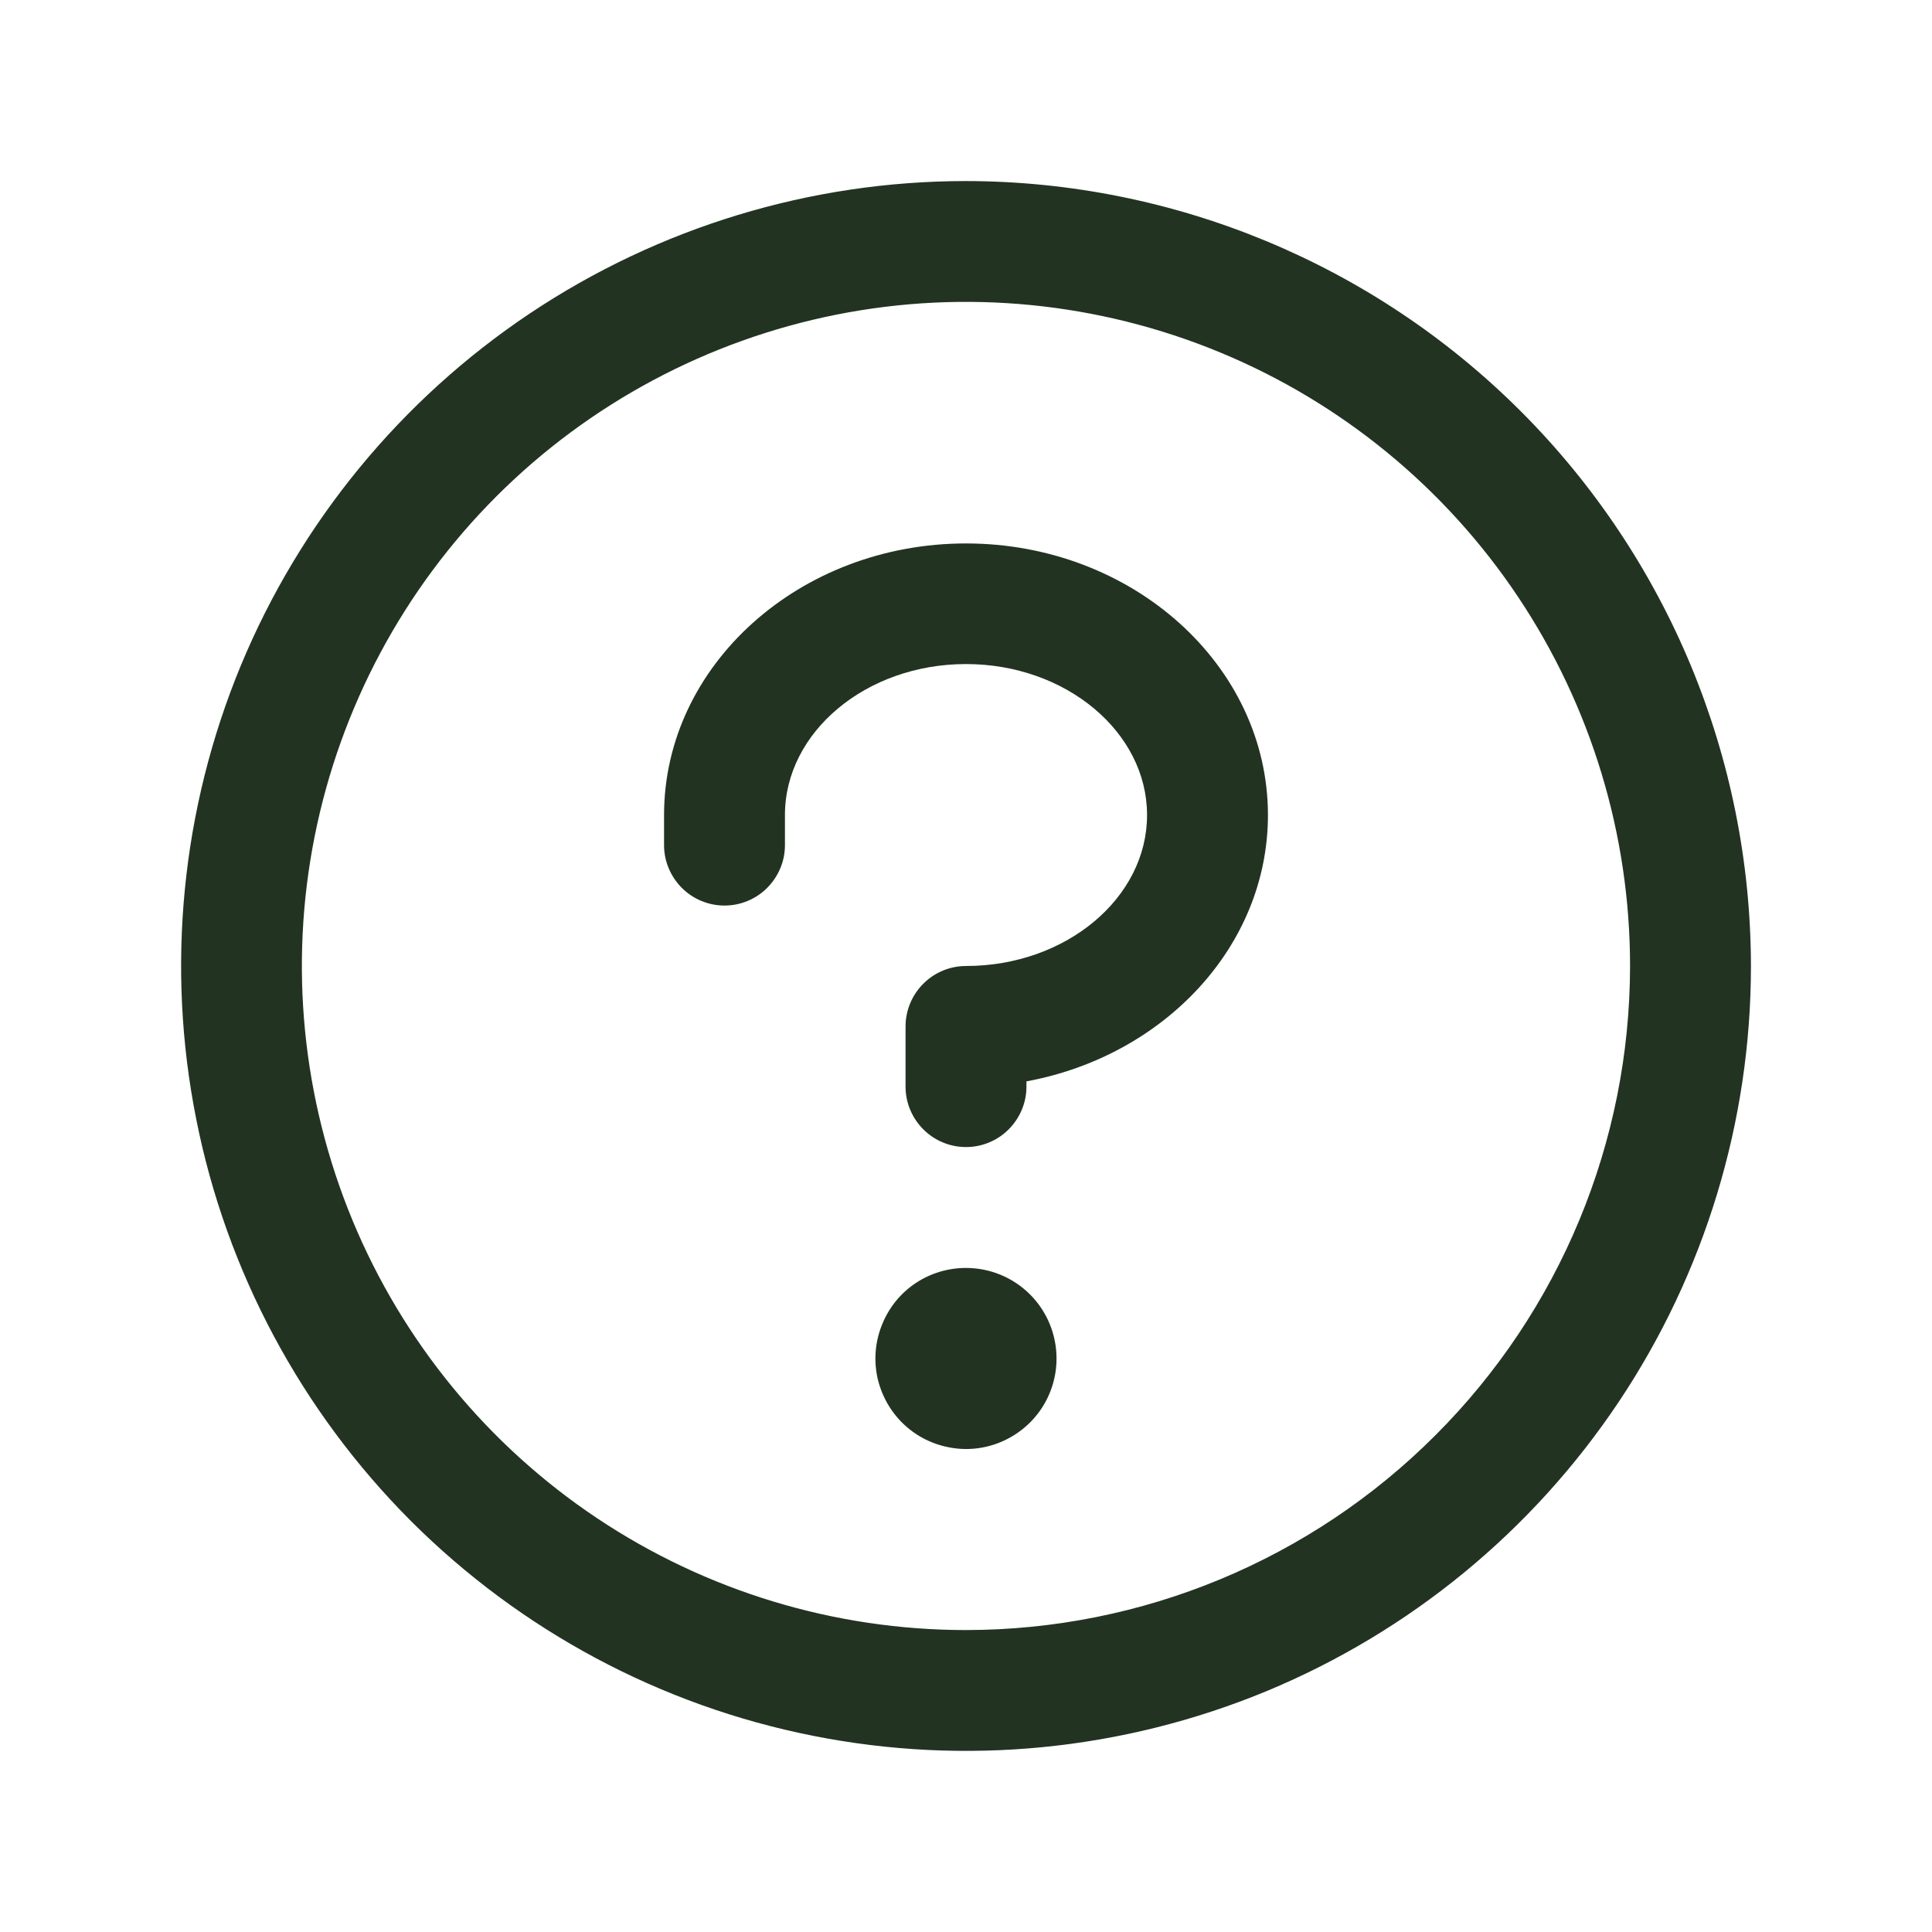 <svg width="14" height="14" viewBox="0 0 14 14" fill="none" xmlns="http://www.w3.org/2000/svg">
<path d="M7.656 9.844C7.656 9.974 7.618 10.1 7.546 10.208C7.474 10.316 7.371 10.4 7.251 10.45C7.131 10.5 6.999 10.513 6.872 10.487C6.745 10.462 6.628 10.4 6.536 10.308C6.444 10.216 6.382 10.099 6.356 9.972C6.331 9.844 6.344 9.713 6.394 9.593C6.443 9.473 6.527 9.37 6.635 9.298C6.743 9.226 6.87 9.188 7 9.188C7.174 9.188 7.341 9.257 7.464 9.38C7.587 9.503 7.656 9.67 7.656 9.844ZM7 3.938C5.794 3.938 4.812 4.821 4.812 5.906V6.125C4.812 6.241 4.859 6.352 4.941 6.434C5.023 6.516 5.134 6.562 5.25 6.562C5.366 6.562 5.477 6.516 5.559 6.434C5.641 6.352 5.688 6.241 5.688 6.125V5.906C5.688 5.305 6.276 4.812 7 4.812C7.724 4.812 8.312 5.305 8.312 5.906C8.312 6.508 7.724 7 7 7C6.884 7 6.773 7.046 6.691 7.128C6.609 7.21 6.562 7.321 6.562 7.438V7.875C6.562 7.991 6.609 8.102 6.691 8.184C6.773 8.266 6.884 8.312 7 8.312C7.116 8.312 7.227 8.266 7.309 8.184C7.391 8.102 7.438 7.991 7.438 7.875V7.836C8.435 7.652 9.188 6.857 9.188 5.906C9.188 4.821 8.206 3.938 7 3.938ZM12.688 7C12.688 8.125 12.354 9.225 11.729 10.16C11.104 11.095 10.216 11.824 9.177 12.255C8.137 12.685 6.994 12.798 5.89 12.578C4.787 12.359 3.774 11.817 2.978 11.022C2.183 10.226 1.641 9.213 1.422 8.11C1.202 7.006 1.315 5.863 1.745 4.823C2.176 3.784 2.905 2.896 3.84 2.271C4.776 1.646 5.875 1.312 7 1.312C8.508 1.314 9.954 1.914 11.02 2.98C12.086 4.046 12.686 5.492 12.688 7ZM11.812 7C11.812 6.048 11.53 5.118 11.001 4.326C10.473 3.535 9.721 2.918 8.842 2.554C7.962 2.19 6.995 2.094 6.061 2.28C5.128 2.466 4.27 2.924 3.597 3.597C2.924 4.27 2.466 5.128 2.28 6.061C2.094 6.995 2.19 7.962 2.554 8.842C2.918 9.721 3.535 10.473 4.326 11.001C5.118 11.53 6.048 11.812 7 11.812C8.276 11.811 9.499 11.304 10.401 10.401C11.304 9.499 11.811 8.276 11.812 7Z" fill="#223322"/>
</svg>
